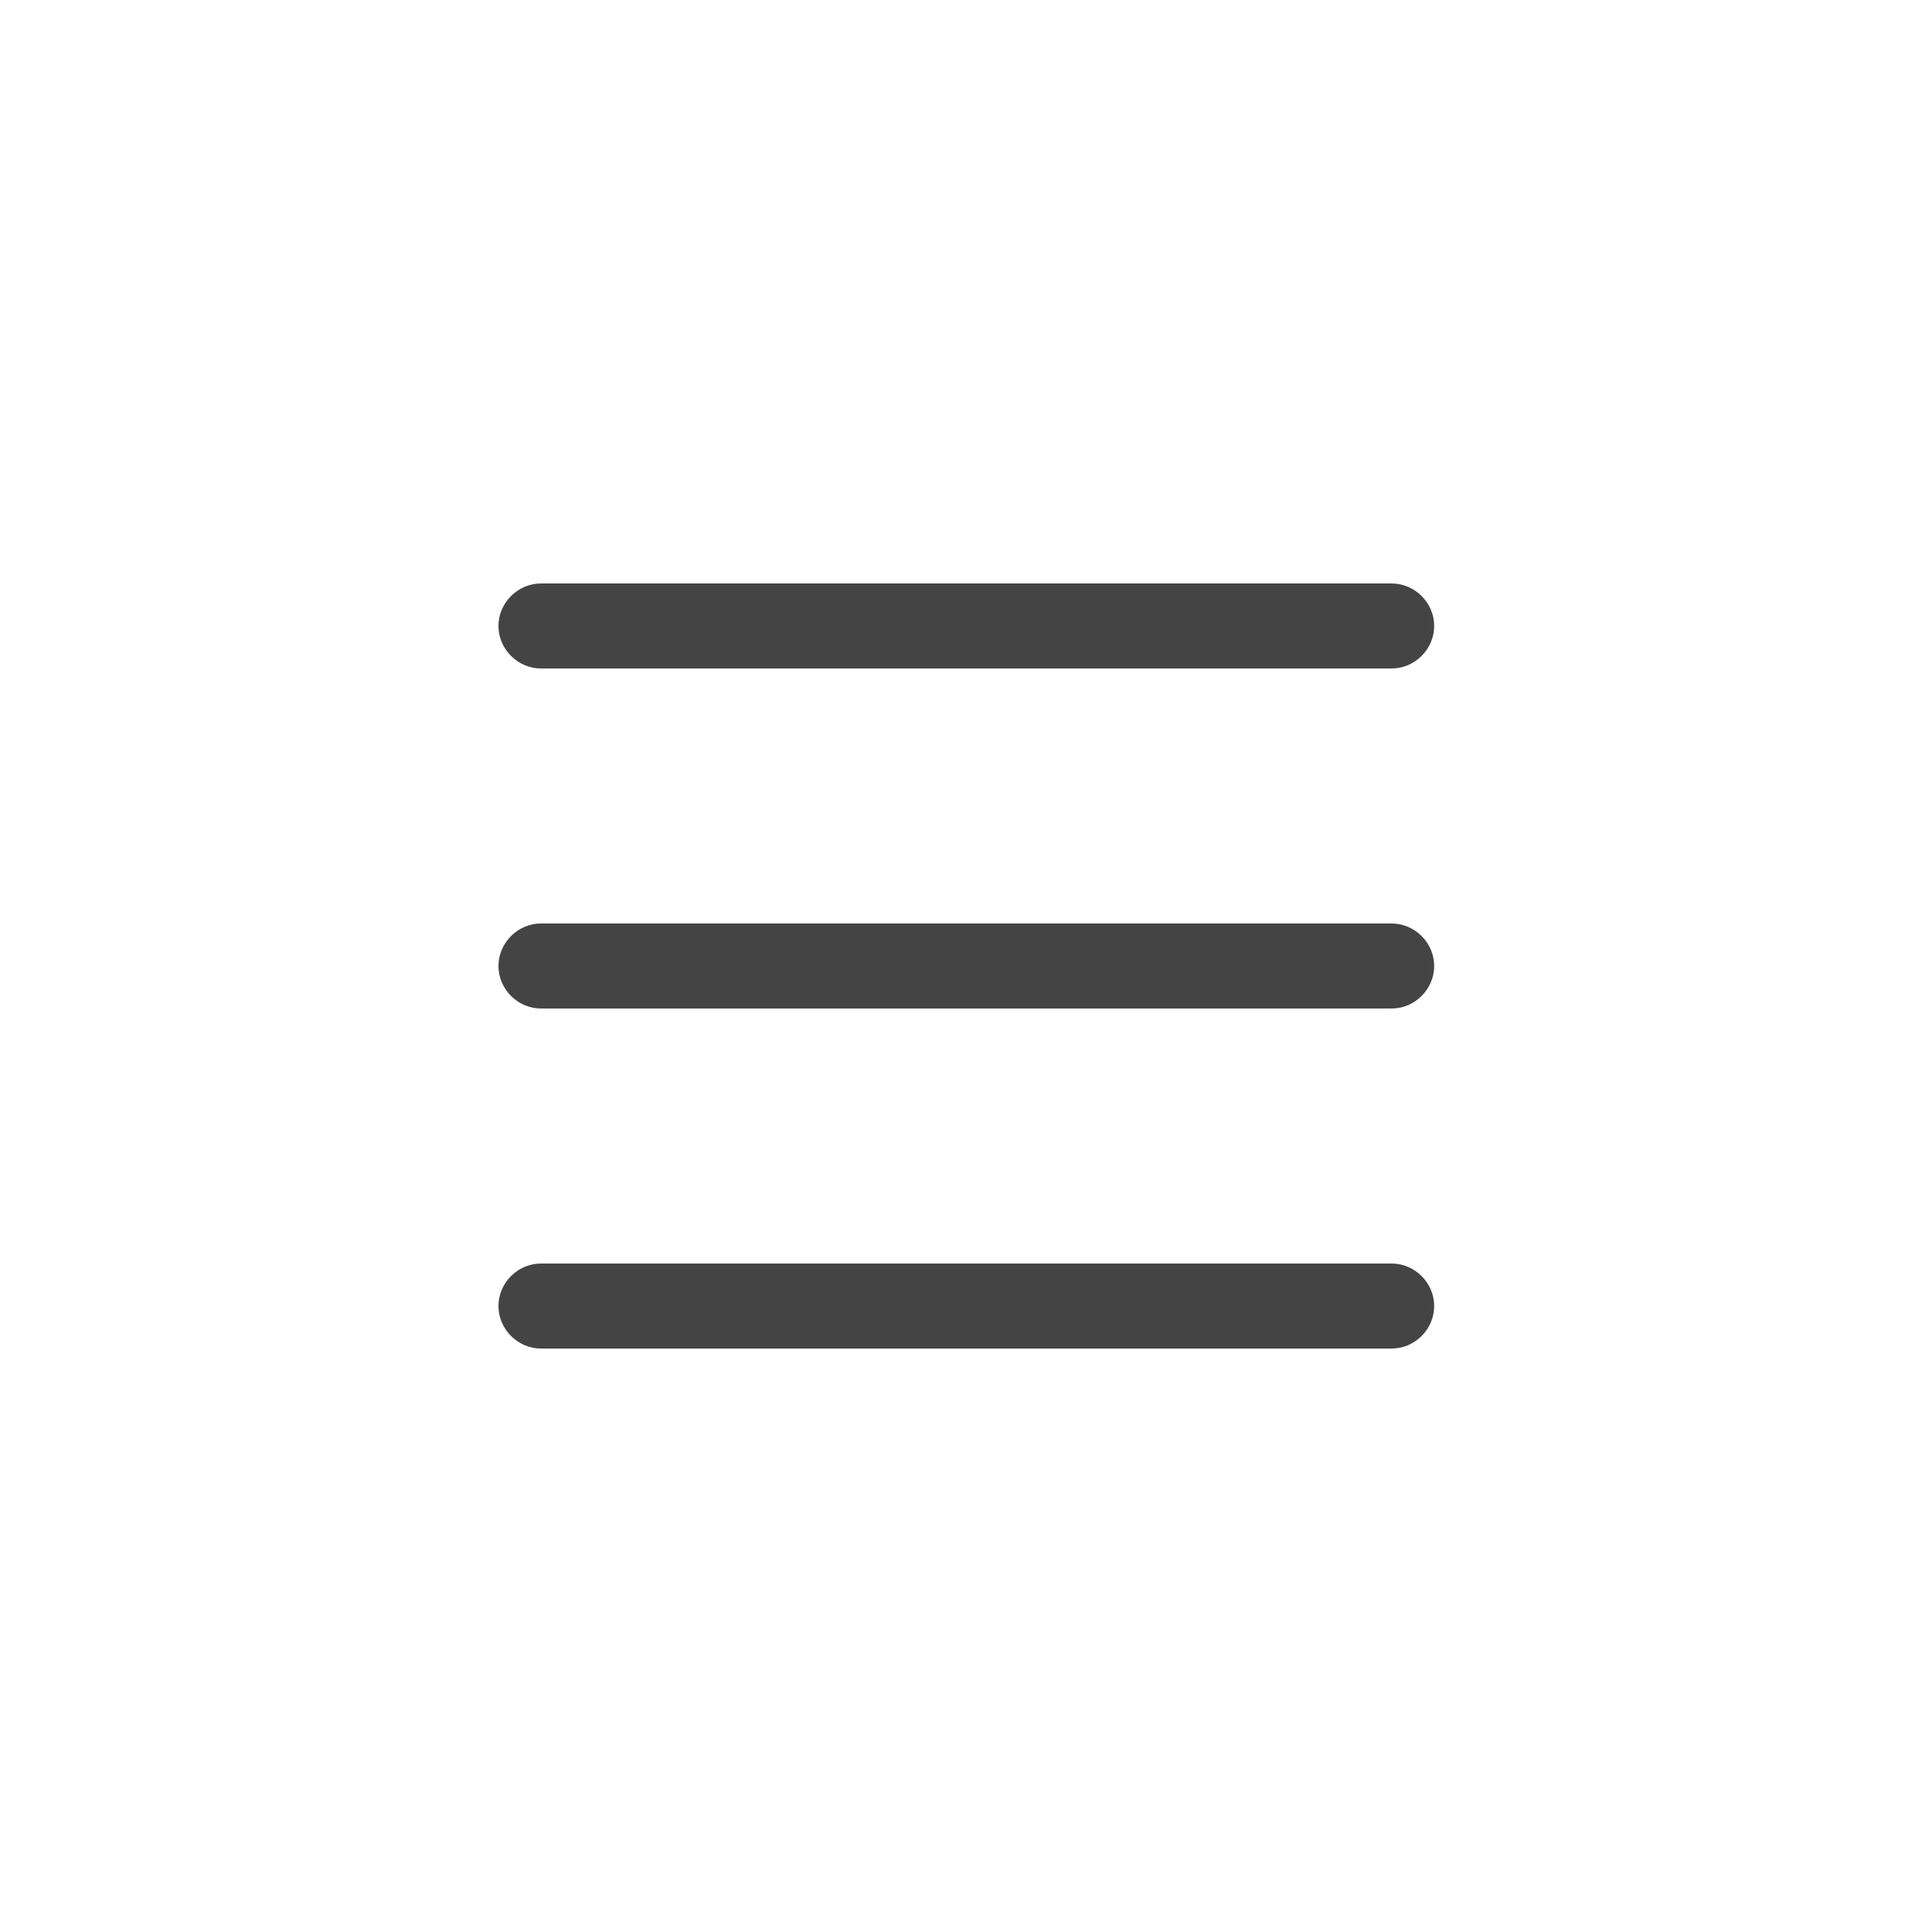 <?xml version="1.0" encoding="UTF-8"?>
<svg id="_레이어_1" data-name="레이어_1" xmlns="http://www.w3.org/2000/svg" version="1.1" viewBox="0 0 30 30">
  <!-- Generator: Adobe Illustrator 29.4.0, SVG Export Plug-In . SVG Version: 2.1.0 Build 152)  -->
  <defs>
    <style>
      .st0 {
        fill: #444;
        fill-rule: evenodd;
      }
    </style>
  </defs>
  <path class="st0" d="M7.74,20.28c0-.36.3-.66.66-.66h13.21c.36,0,.66.3.66.66s-.3.66-.66.66h-13.21c-.36,0-.66-.3-.66-.66M7.74,15c0-.36.3-.66.66-.66h13.21c.36,0,.66.3.66.66s-.3.66-.66.66h-13.21c-.36,0-.66-.3-.66-.66M7.74,9.72c0-.36.3-.66.66-.66h13.21c.36,0,.66.3.66.66s-.3.66-.66.66h-13.21c-.36,0-.66-.3-.66-.66"/>
</svg>